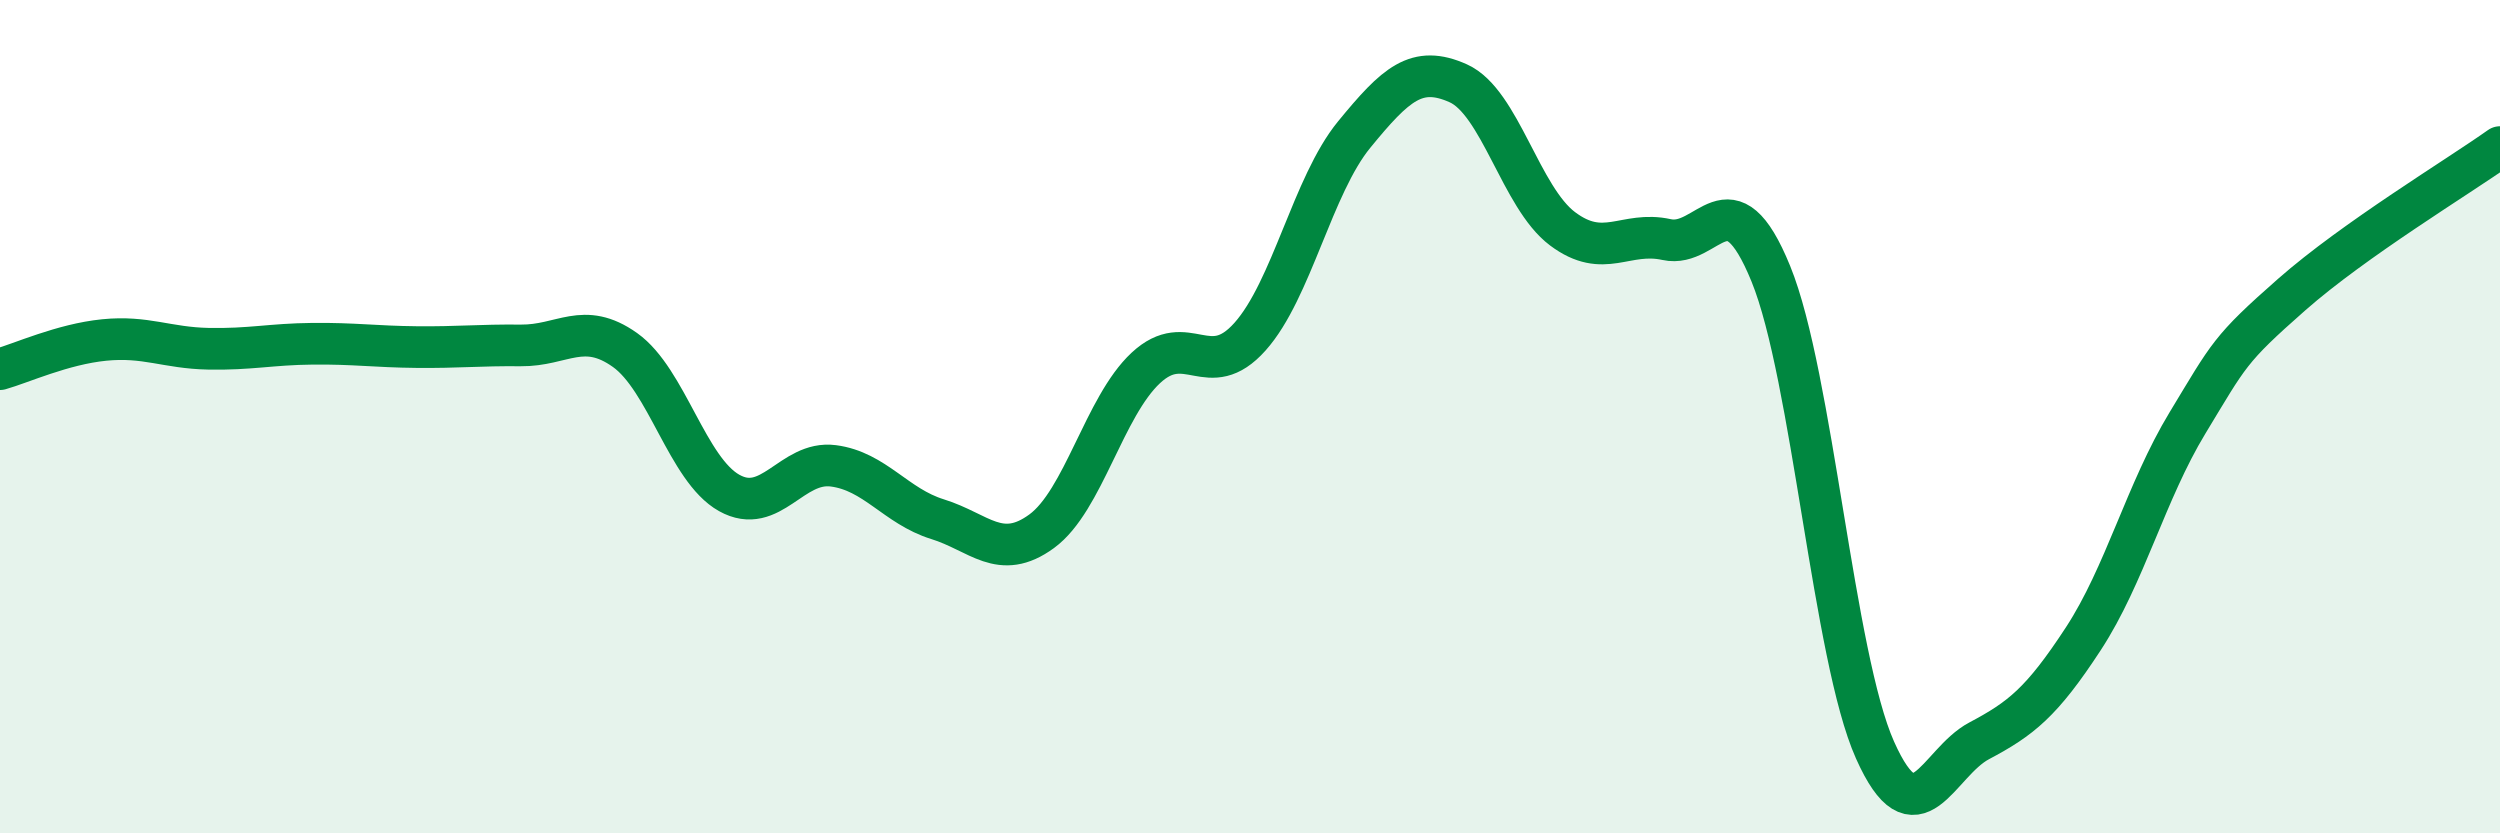 
    <svg width="60" height="20" viewBox="0 0 60 20" xmlns="http://www.w3.org/2000/svg">
      <path
        d="M 0,8.86 C 0.5,8.72 1.5,8.26 2.5,8.16 C 3.5,8.06 4,8.35 5,8.37 C 6,8.39 6.5,8.26 7.5,8.25 C 8.5,8.24 9,8.32 10,8.33 C 11,8.34 11.5,8.28 12.5,8.29 C 13.5,8.3 14,7.69 15,8.4 C 16,9.11 16.5,11.27 17.5,11.83 C 18.5,12.39 19,11.05 20,11.18 C 21,11.31 21.5,12.15 22.5,12.46 C 23.5,12.77 24,13.48 25,12.75 C 26,12.02 26.5,9.76 27.5,8.83 C 28.5,7.9 29,9.2 30,8.08 C 31,6.96 31.5,4.45 32.5,3.23 C 33.5,2.01 34,1.55 35,2 C 36,2.45 36.5,4.74 37.5,5.49 C 38.5,6.24 39,5.53 40,5.75 C 41,5.97 41.5,4.12 42.5,6.57 C 43.5,9.02 44,15.76 45,18 C 46,20.24 46.5,18.31 47.5,17.78 C 48.5,17.25 49,16.86 50,15.33 C 51,13.8 51.5,11.8 52.5,10.15 C 53.5,8.5 53.5,8.39 55,7.07 C 56.5,5.75 59,4.24 60,3.53L60 20L0 20Z"
        fill="#008740"
        opacity="0.1"
        stroke-linecap="round"
        stroke-linejoin="round"
      />
      <path
        d="M 0,8.86 C 0.5,8.72 1.5,8.26 2.5,8.16 C 3.5,8.06 4,8.35 5,8.37 C 6,8.39 6.5,8.26 7.5,8.25 C 8.5,8.24 9,8.32 10,8.33 C 11,8.34 11.5,8.28 12.5,8.29 C 13.5,8.3 14,7.69 15,8.4 C 16,9.11 16.5,11.27 17.5,11.83 C 18.5,12.39 19,11.05 20,11.18 C 21,11.31 21.5,12.15 22.5,12.46 C 23.5,12.77 24,13.48 25,12.75 C 26,12.02 26.5,9.76 27.5,8.83 C 28.5,7.9 29,9.2 30,8.08 C 31,6.96 31.5,4.45 32.5,3.23 C 33.5,2.01 34,1.55 35,2 C 36,2.45 36.5,4.74 37.5,5.49 C 38.5,6.24 39,5.53 40,5.75 C 41,5.97 41.5,4.12 42.5,6.57 C 43.5,9.02 44,15.76 45,18 C 46,20.24 46.5,18.31 47.5,17.78 C 48.5,17.25 49,16.86 50,15.33 C 51,13.8 51.5,11.8 52.5,10.15 C 53.5,8.5 53.5,8.39 55,7.07 C 56.5,5.75 59,4.24 60,3.53"
        stroke="#008740"
        stroke-width="1"
        fill="none"
        stroke-linecap="round"
        stroke-linejoin="round"
      />
    </svg>
  